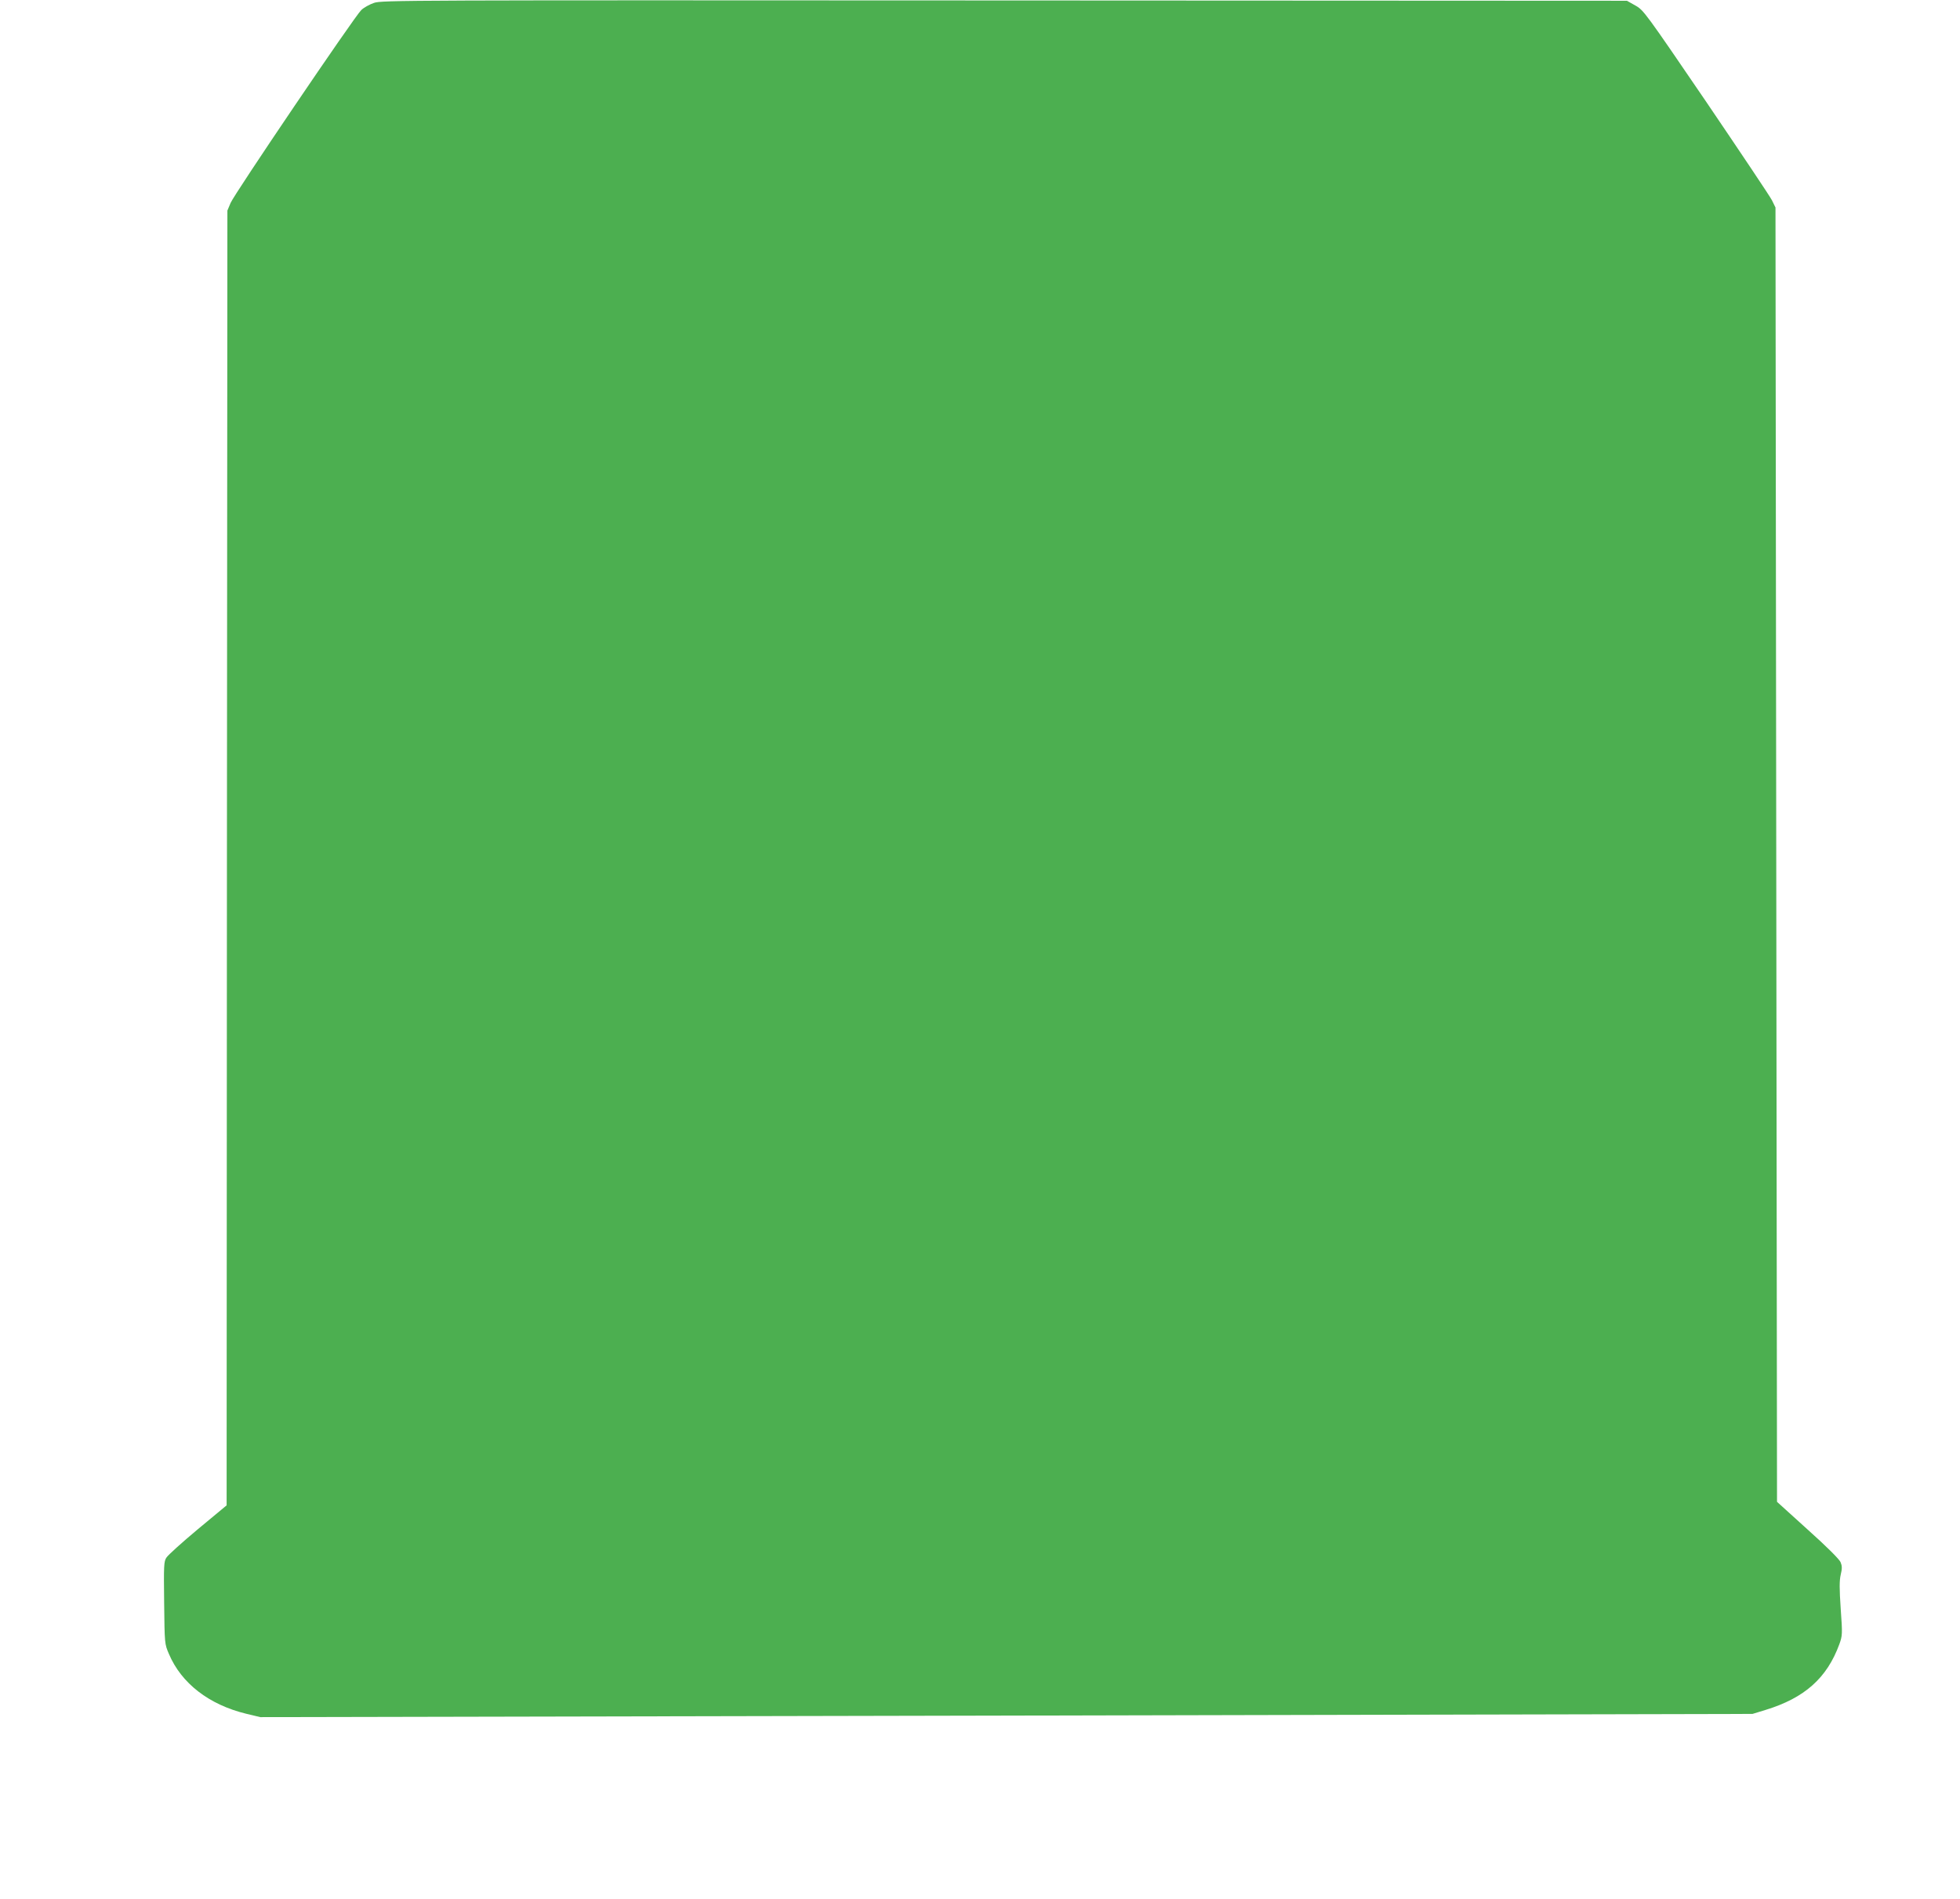 <?xml version="1.0" standalone="no"?>
<!DOCTYPE svg PUBLIC "-//W3C//DTD SVG 20010904//EN"
 "http://www.w3.org/TR/2001/REC-SVG-20010904/DTD/svg10.dtd">
<svg version="1.0" xmlns="http://www.w3.org/2000/svg"
 width="1280pt" height="1240pt" viewBox="0 0 1280 1240"
 preserveAspectRatio="xMidYMid meet">
<g transform="translate(0,1240) scale(0.1,-0.1)"
fill="#4caf50" stroke="none">
<path d="M2442 12381 c-29 -10 -67 -31 -83 -47 -44 -42 -829 -1201 -853 -1259
l-21 -50 -3 -4227 -2 -4228 -188 -156 c-103 -86 -195 -169 -205 -185 -17 -25
-18 -51 -15 -296 3 -267 3 -268 31 -333 81 -192 262 -332 505 -391 l92 -22
4873 10 4872 11 85 26 c255 78 401 208 482 429 20 56 21 64 9 231 -9 132 -9
184 0 223 10 41 9 58 -1 82 -8 19 -92 103 -214 212 l-201 182 -5 4226 -5 4226
-23 47 c-13 26 -207 315 -430 644 -397 582 -408 598 -462 628 l-55 31 -4065 2
c-3920 2 -4067 2 -4118 -16z"/>
</g>
</svg>
